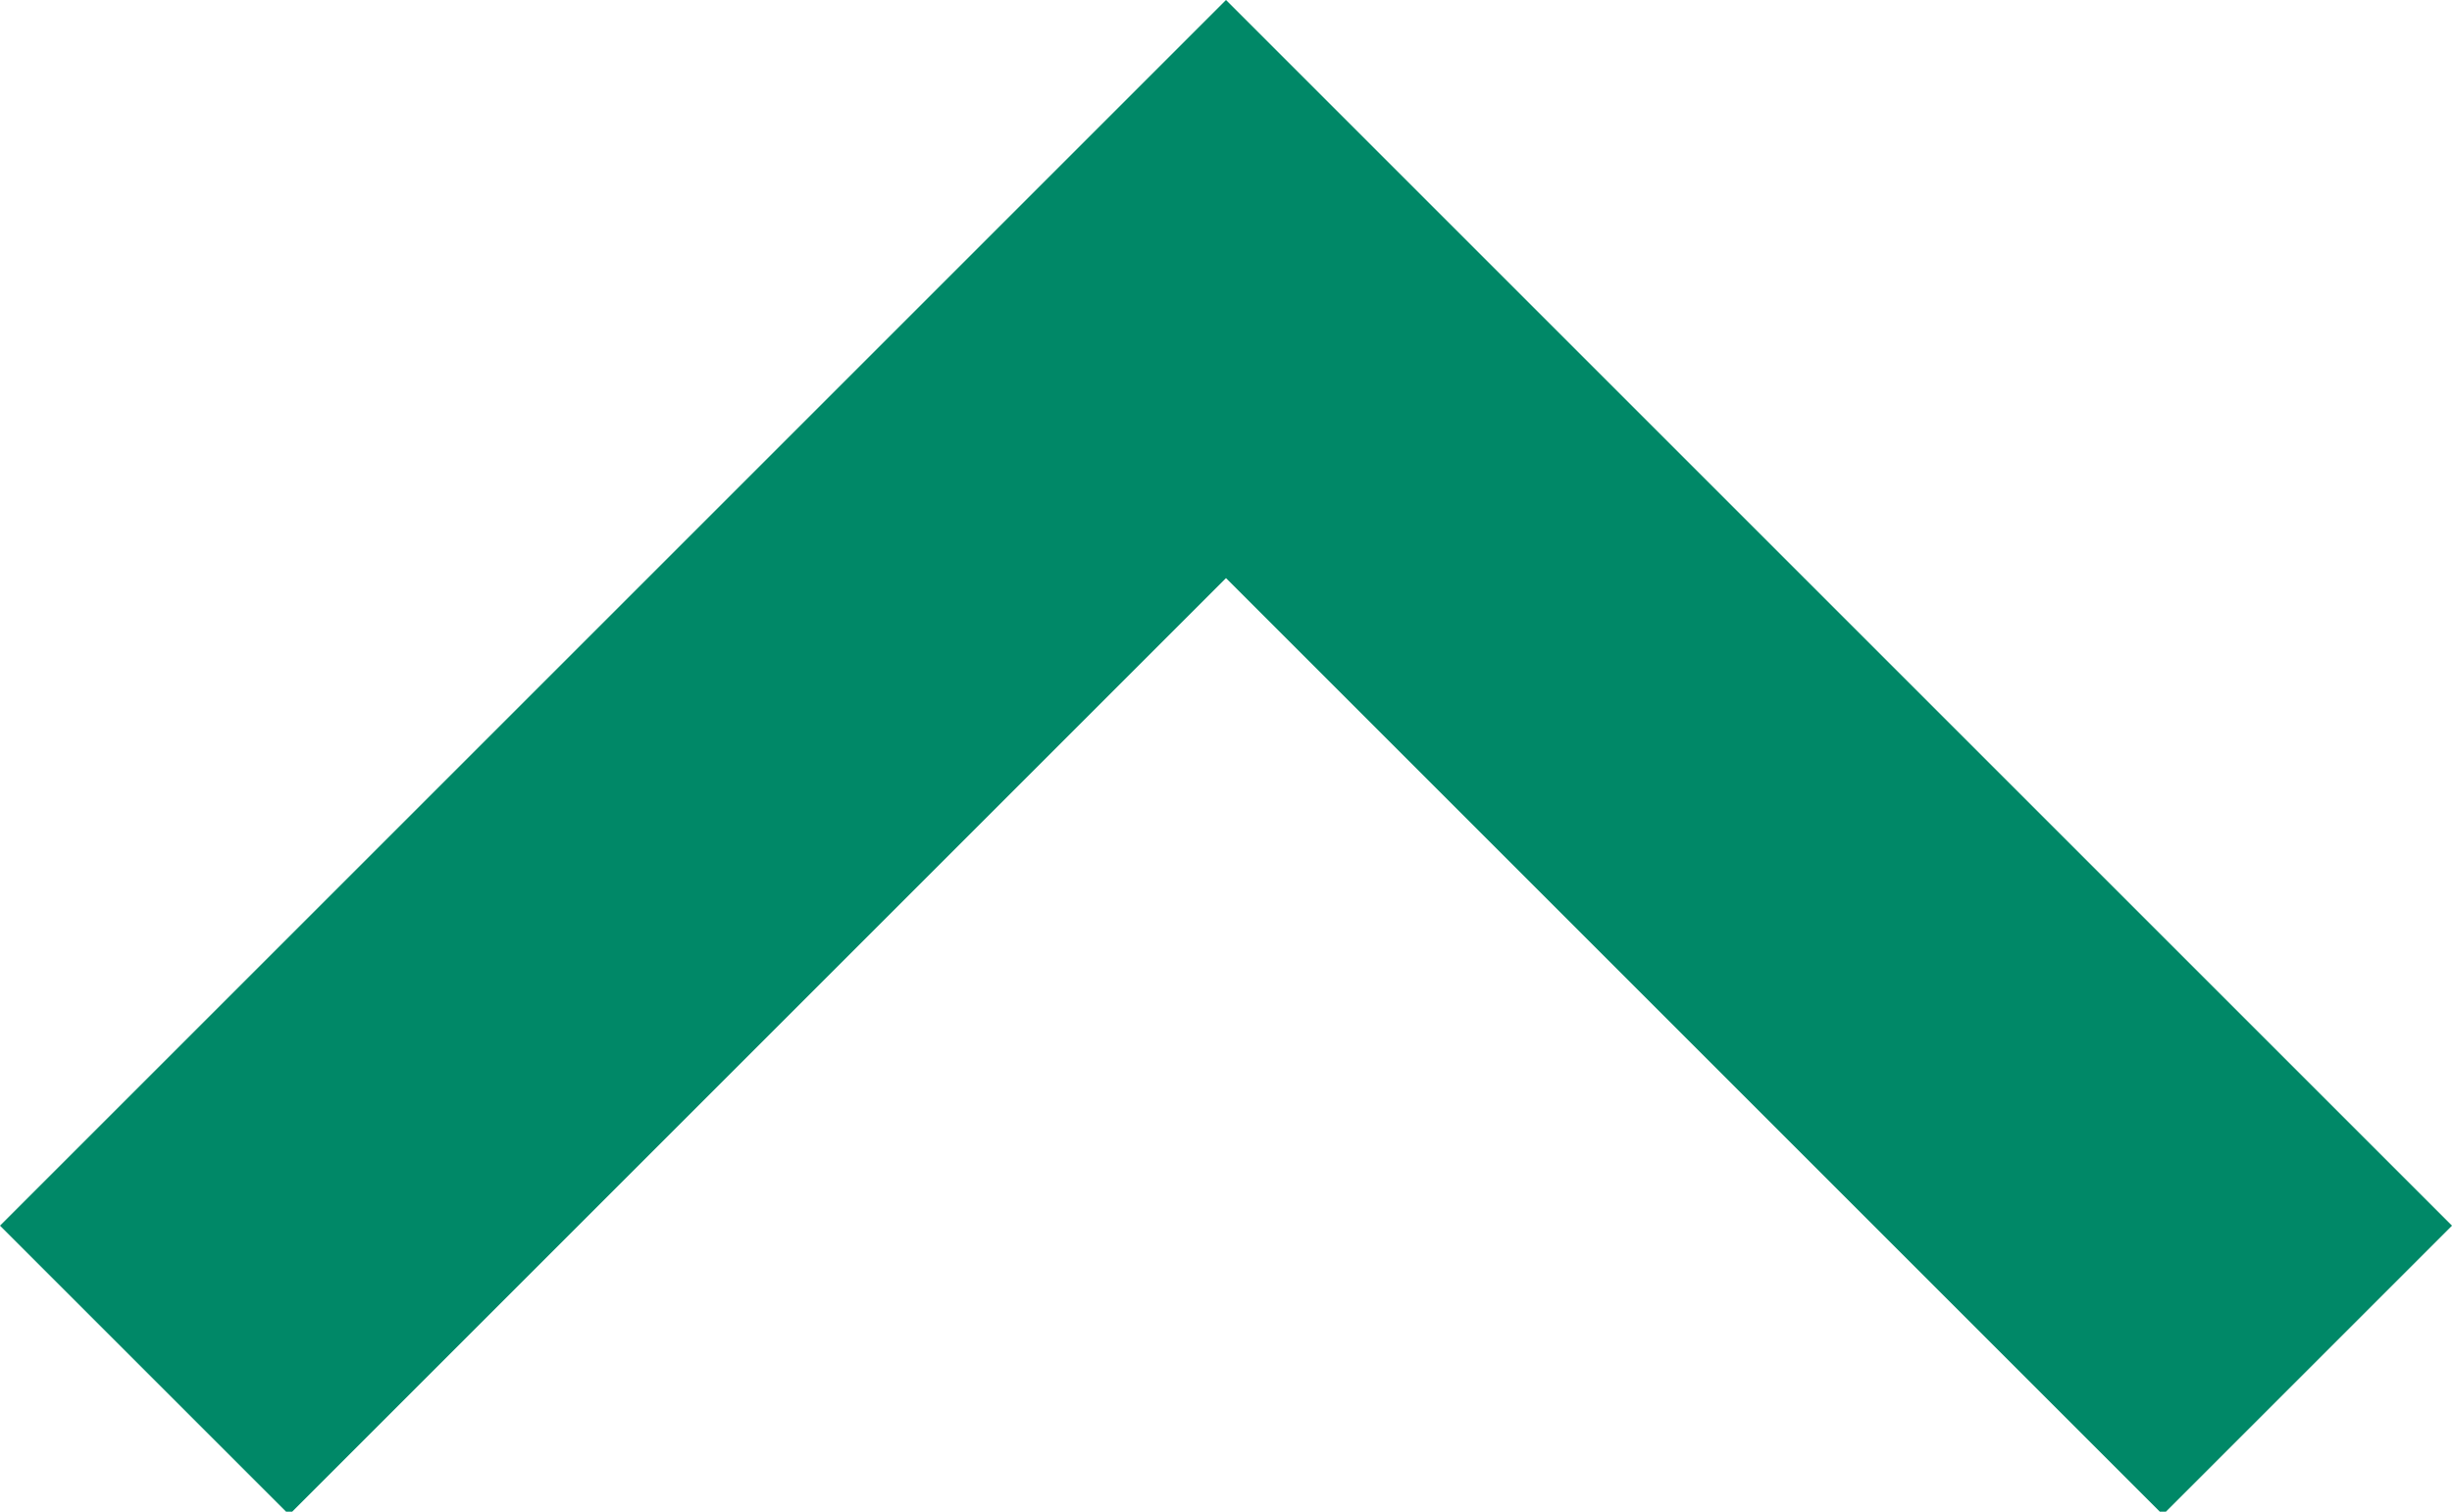 <?xml version="1.0" encoding="UTF-8" standalone="no"?><svg xmlns="http://www.w3.org/2000/svg" xmlns:xlink="http://www.w3.org/1999/xlink" fill="#008867" height="14.8" preserveAspectRatio="xMidYMid meet" version="1" viewBox="12.0 16.0 24.0 14.8" width="24" zoomAndPan="magnify"><g id="change1_1"><path d="M24 16l-12 12 2.83 2.83 9.17-9.17 9.17 9.17 2.83-2.83z" fill="inherit"/></g></svg>
